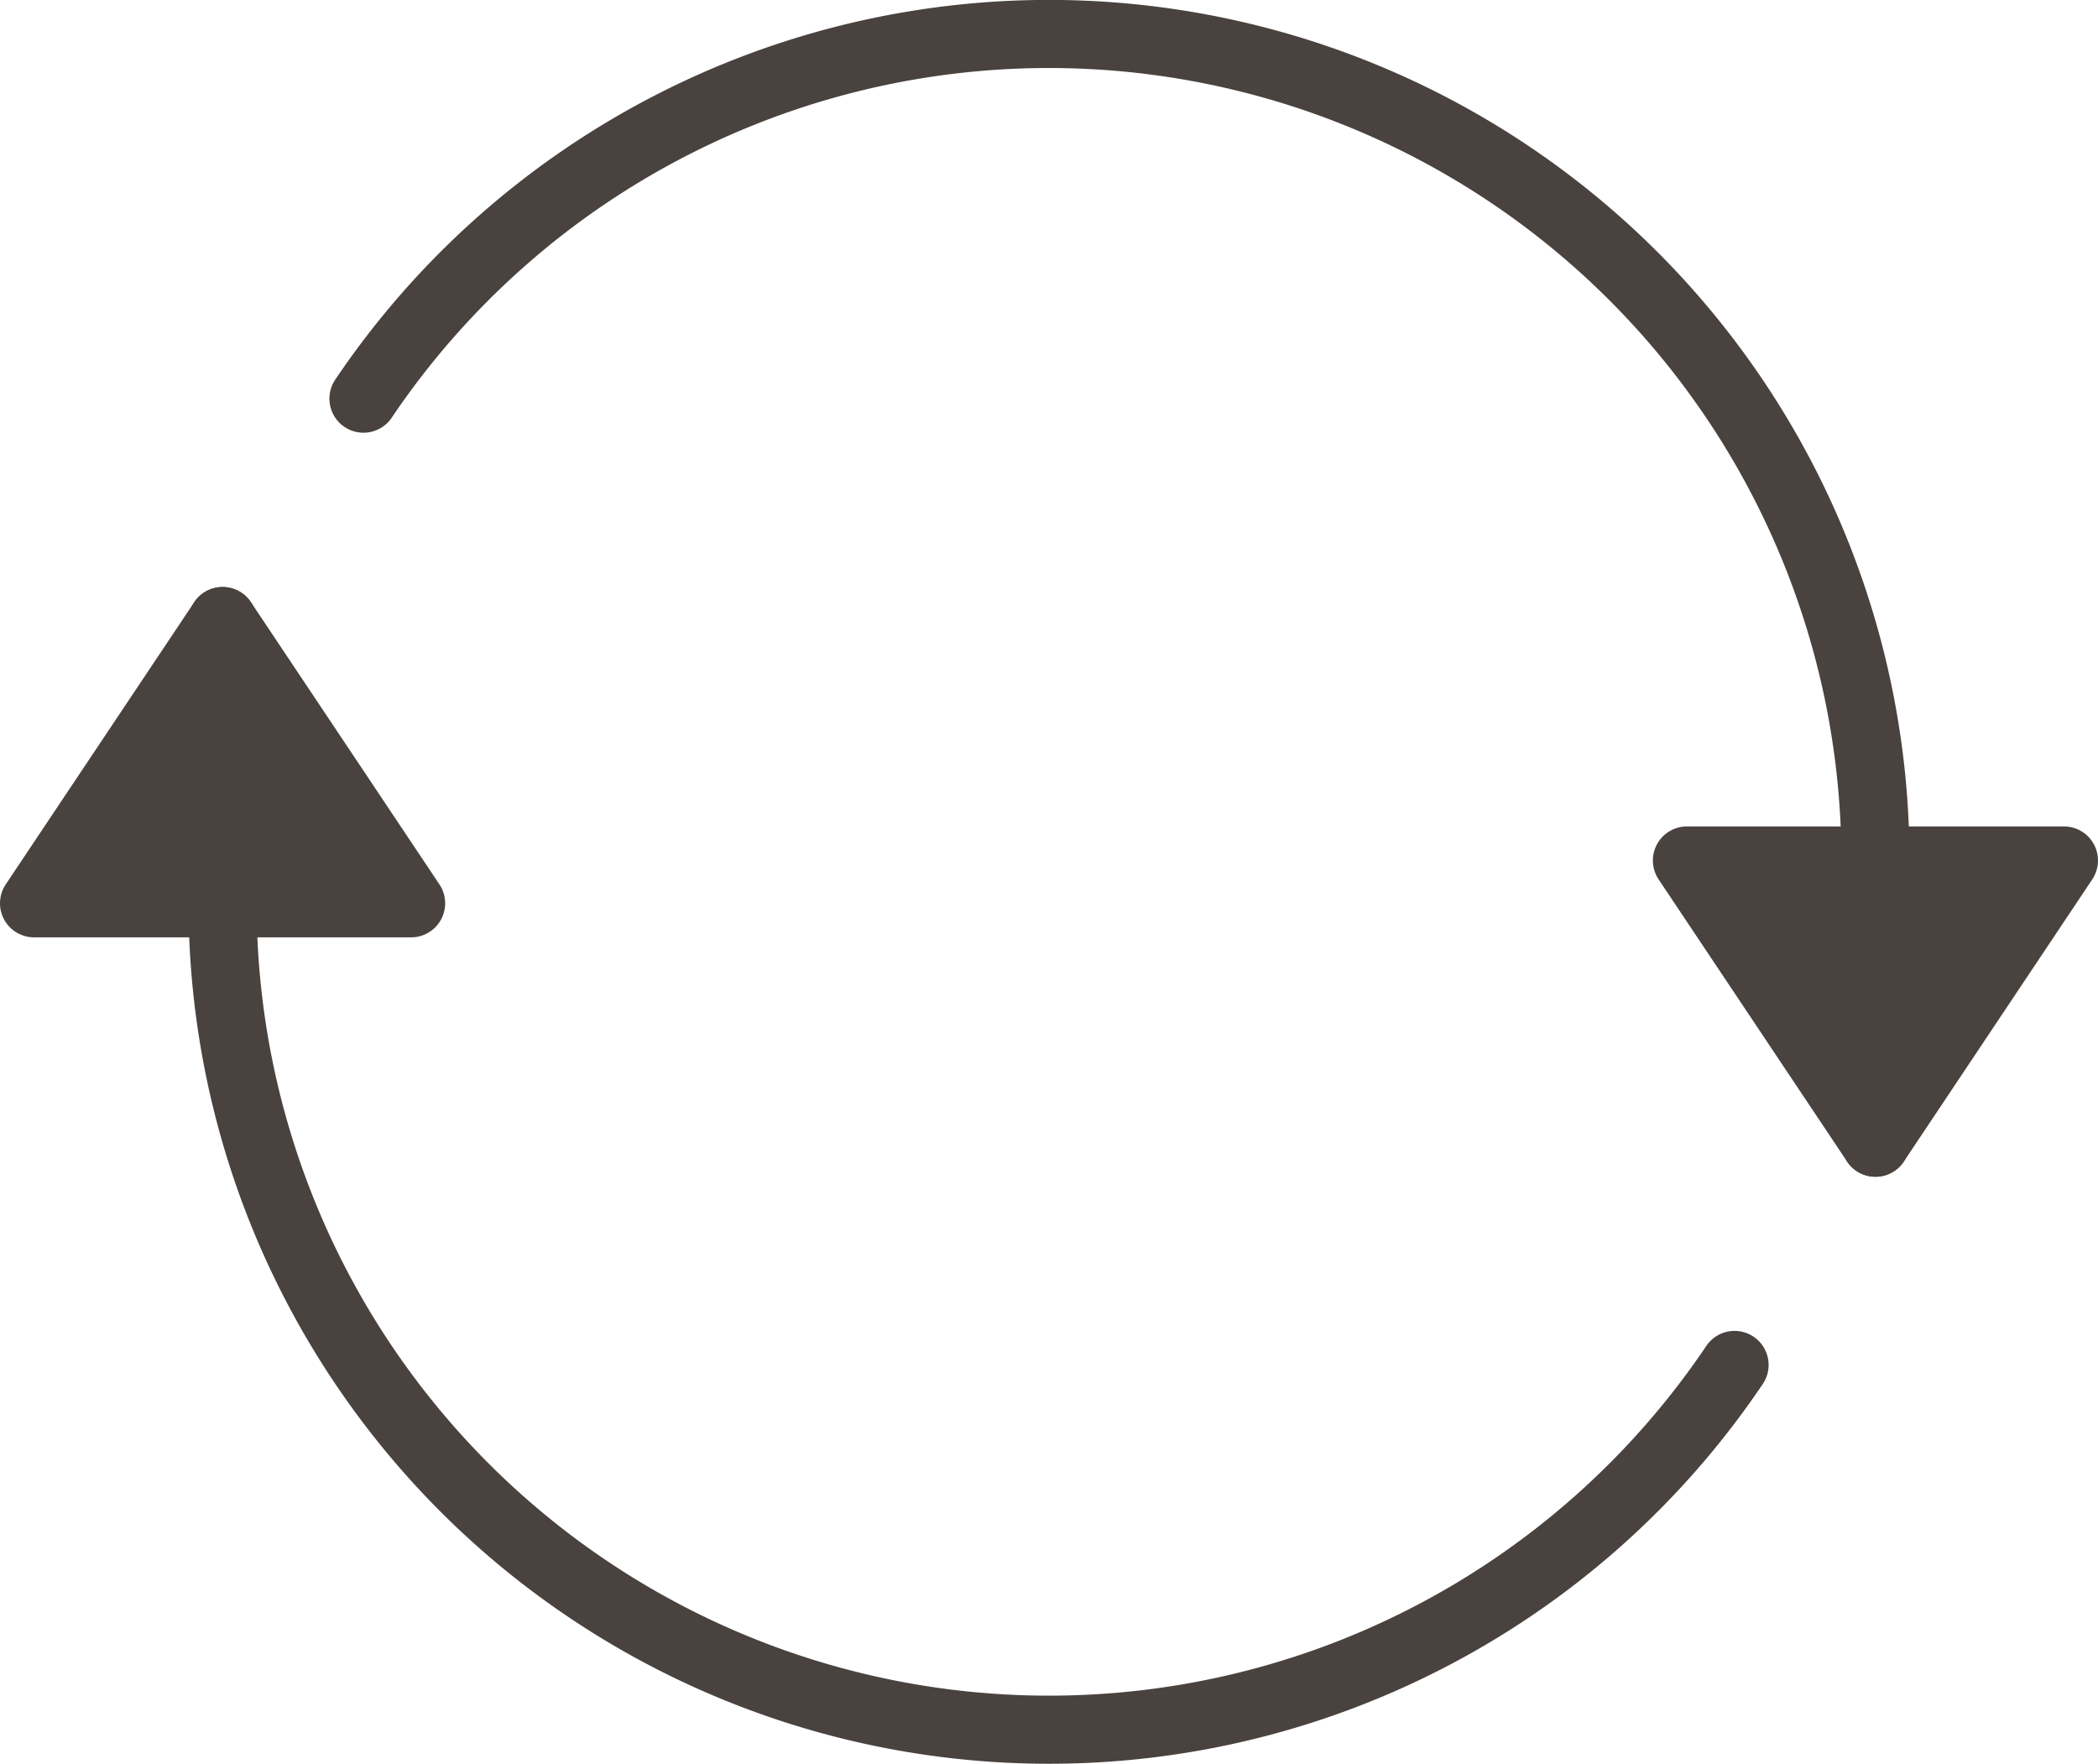 <svg xmlns="http://www.w3.org/2000/svg" width="61.616" height="51.8" viewBox="0 0 61.616 51.8"><g transform="translate(-8174.581 -6853.581)"><g transform="translate(-962.167 2090.189)"><path d="M9187.69,4803.479a24.273,24.273,0,0,1-44.405-13.559" fill="none" stroke="#49423e" stroke-linecap="round" stroke-linejoin="round" stroke-width="2"/><path d="M9143.285,4781.632l5.537,8.289h-5.537Z" fill="#49423e" stroke="#49423e" stroke-linecap="round" stroke-linejoin="round" stroke-width="2"/><path d="M9143.285,4781.632l-5.537,8.289h5.537Z" fill="#49423e" stroke="#49423e" stroke-linecap="round" stroke-linejoin="round" stroke-width="2"/><path d="M9147.423,4775.1a24.274,24.274,0,0,1,44.405,13.559" fill="none" stroke="#49423e" stroke-linecap="round" stroke-linejoin="round" stroke-width="2"/><path d="M9191.828,4796.952l-5.537-8.289h5.537Z" fill="#49423e" stroke="#49423e" stroke-linecap="round" stroke-linejoin="round" stroke-width="2"/><path d="M9191.828,4796.952l5.536-8.289h-5.536Z" fill="#49423e" stroke="#49423e" stroke-linecap="round" stroke-linejoin="round" stroke-width="2"/></g></g></svg>